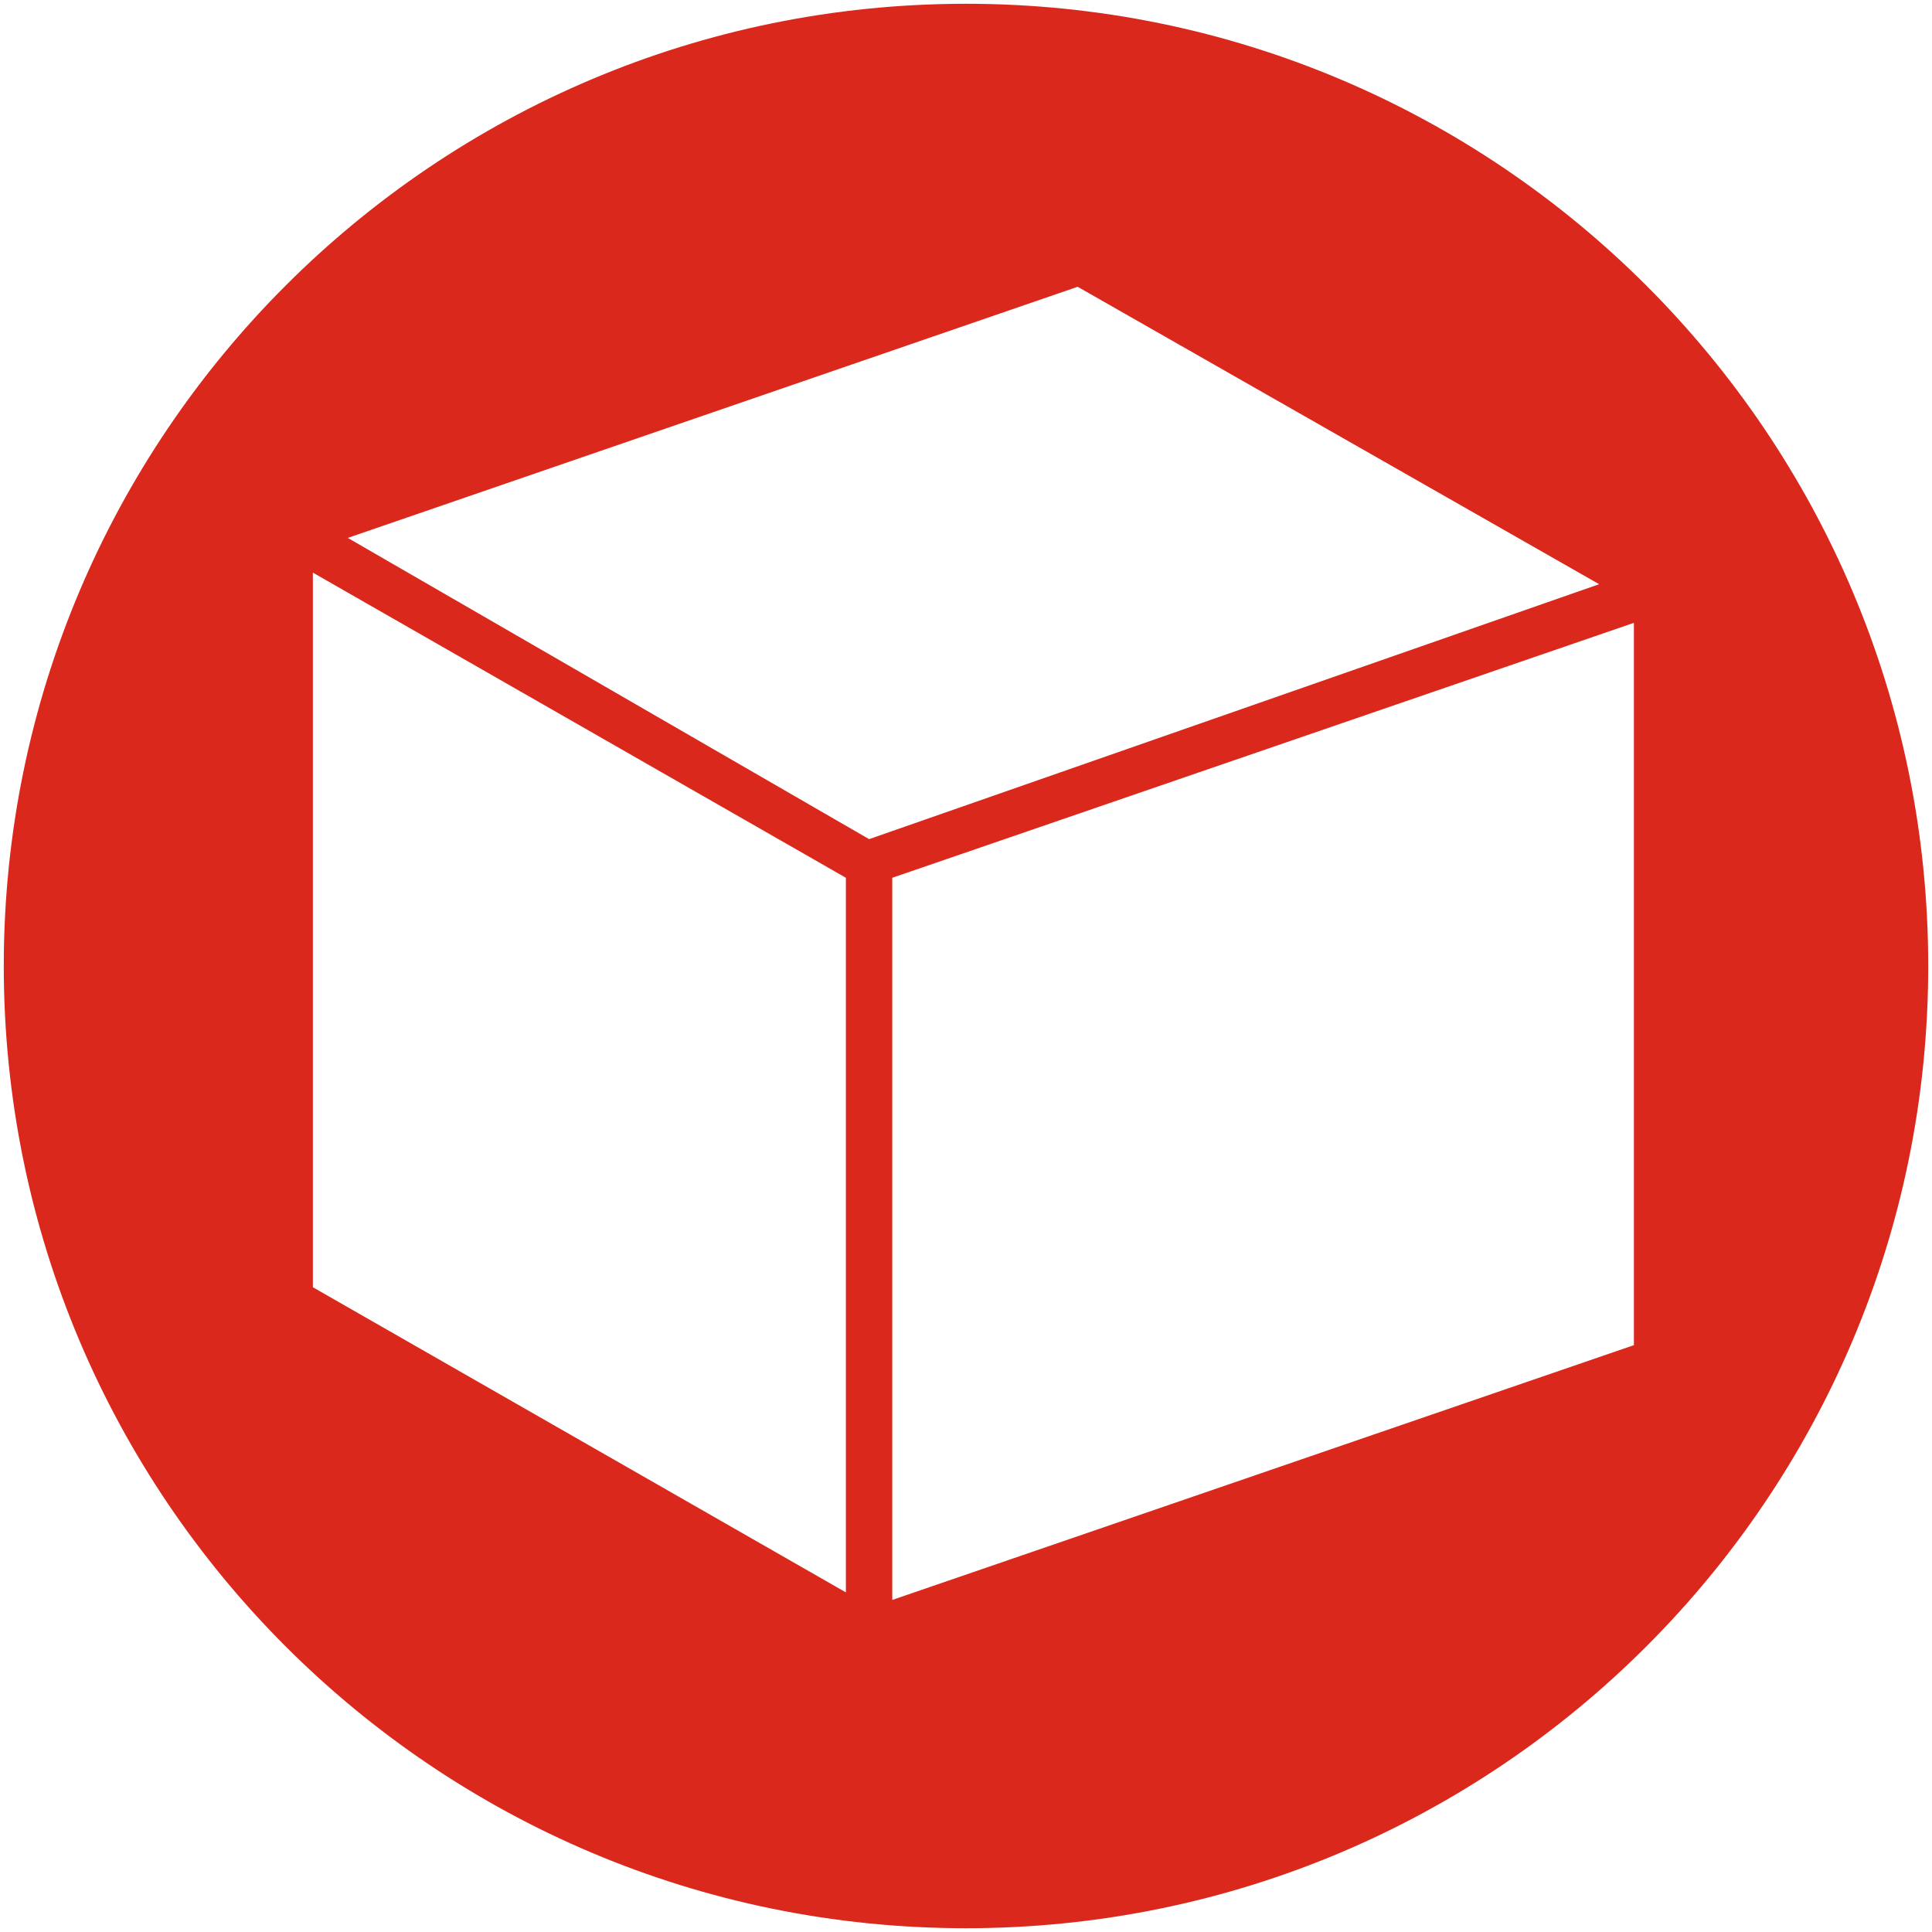 <svg id="Layer_1" data-name="Layer 1" xmlns="http://www.w3.org/2000/svg" viewBox="0 0 512 512"><defs><style>.cls-1{fill:#da291c;}</style></defs><path class="cls-1" d="M256,1C115.17,1,1,115.17,1,256S115.17,511,256,511,511,396.83,511,256,396.83,1,256,1ZM224.17,422,82.91,341.13V151.75l141.26,80.87Zm-132-279.45L285.59,76l138.2,78.82L230.32,222.38ZM236.46,424V232.62L433,165.06V356.48Z"/></svg>
